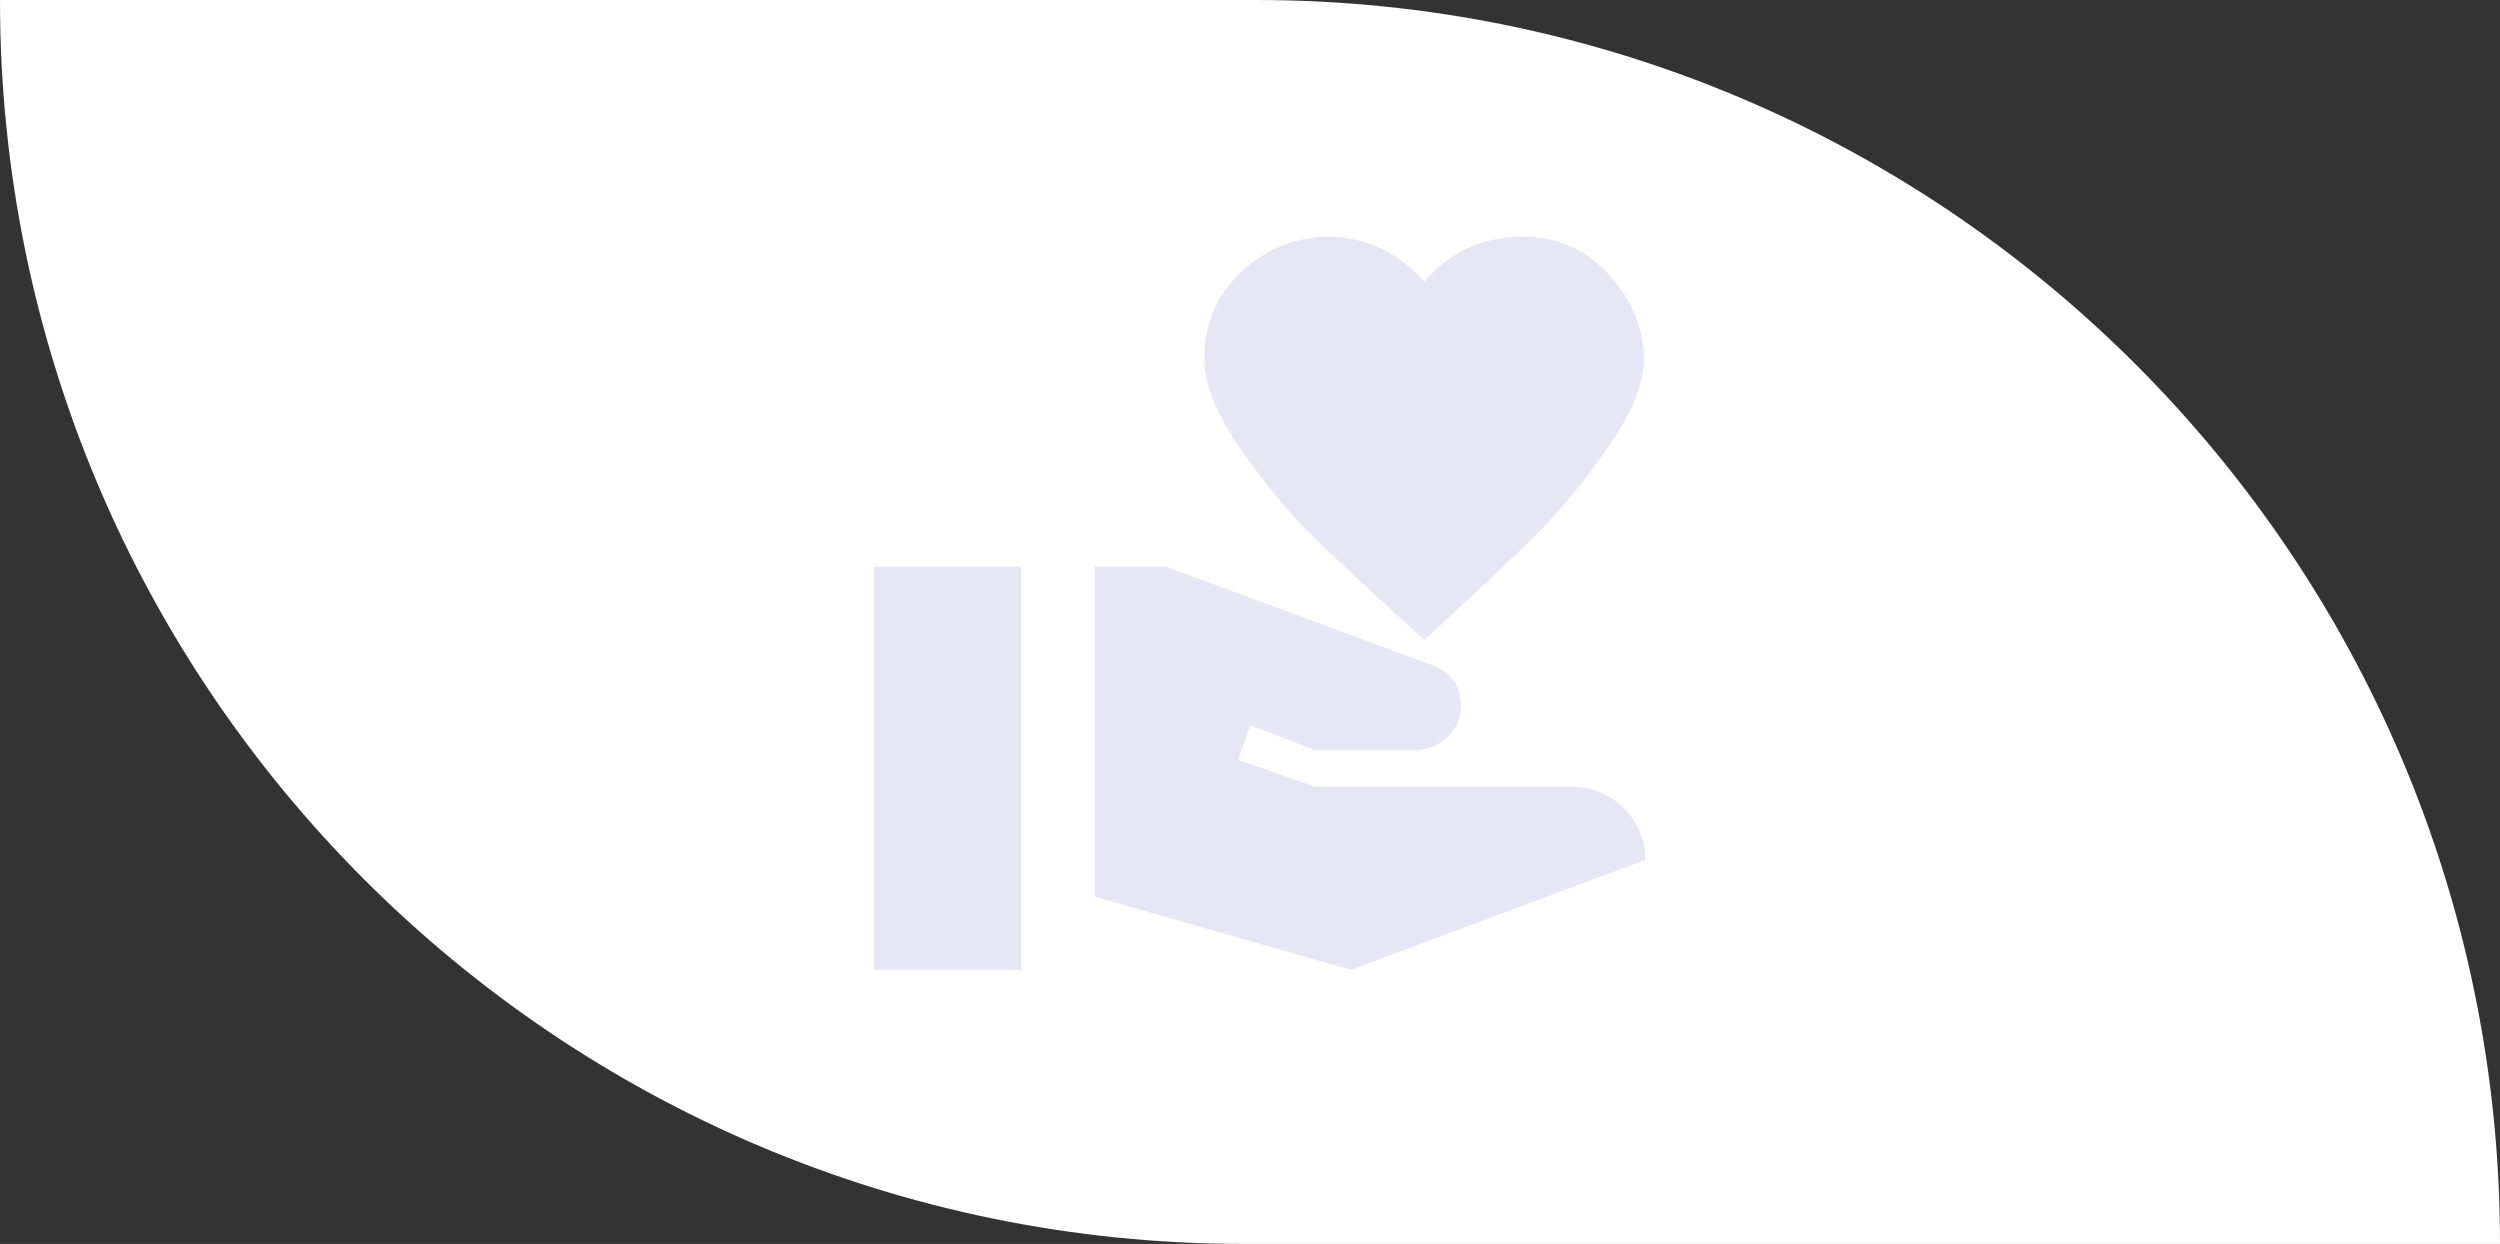 <?xml version="1.0" encoding="UTF-8"?>
<svg xmlns="http://www.w3.org/2000/svg" width="412" height="205" viewBox="0 0 412 205" fill="none">
  <rect x="0" y="0" width="412" height="205" fill="#333333" stroke="none"/>
  <path d="M0 0H207C320.218 0 412 91.782 412 205H205C91.782 205 0 113.218 0 0Z" fill="white"></path>
  <path d="M258.888 129.625C262.352 129.625 265.272 130.833 267.649 133.25C270.025 135.667 271.193 138.486 271.153 141.708L222.638 159.833L180.347 147.75V93.375H192.128L236.051 109.627C239.192 110.876 240.763 113.131 240.763 116.394C240.763 118.287 240.079 119.938 238.709 121.348C237.34 122.758 235.608 123.503 233.513 123.583H216.597L206.024 119.535L204.03 125.215L216.597 129.625H258.888ZM234.722 46.431C238.991 41.477 244.429 39 251.034 39C256.512 39 261.144 41.014 264.93 45.042C268.716 49.069 270.73 53.701 270.972 58.938C270.972 63.086 268.958 68.04 264.93 73.8C260.902 79.56 256.935 84.373 253.028 88.24C249.121 92.106 243.019 97.846 234.722 105.458C226.344 97.846 220.181 92.106 216.234 88.24C212.287 84.373 208.32 79.56 204.332 73.8C200.345 68.04 198.391 63.086 198.472 58.938C198.472 53.46 200.425 48.828 204.332 45.042C208.239 41.256 212.952 39.242 218.47 39C224.914 39 230.331 41.477 234.722 46.431ZM144 93.375H168.263V159.833H144V93.375Z" fill="#E6E6F4"></path>
</svg>
